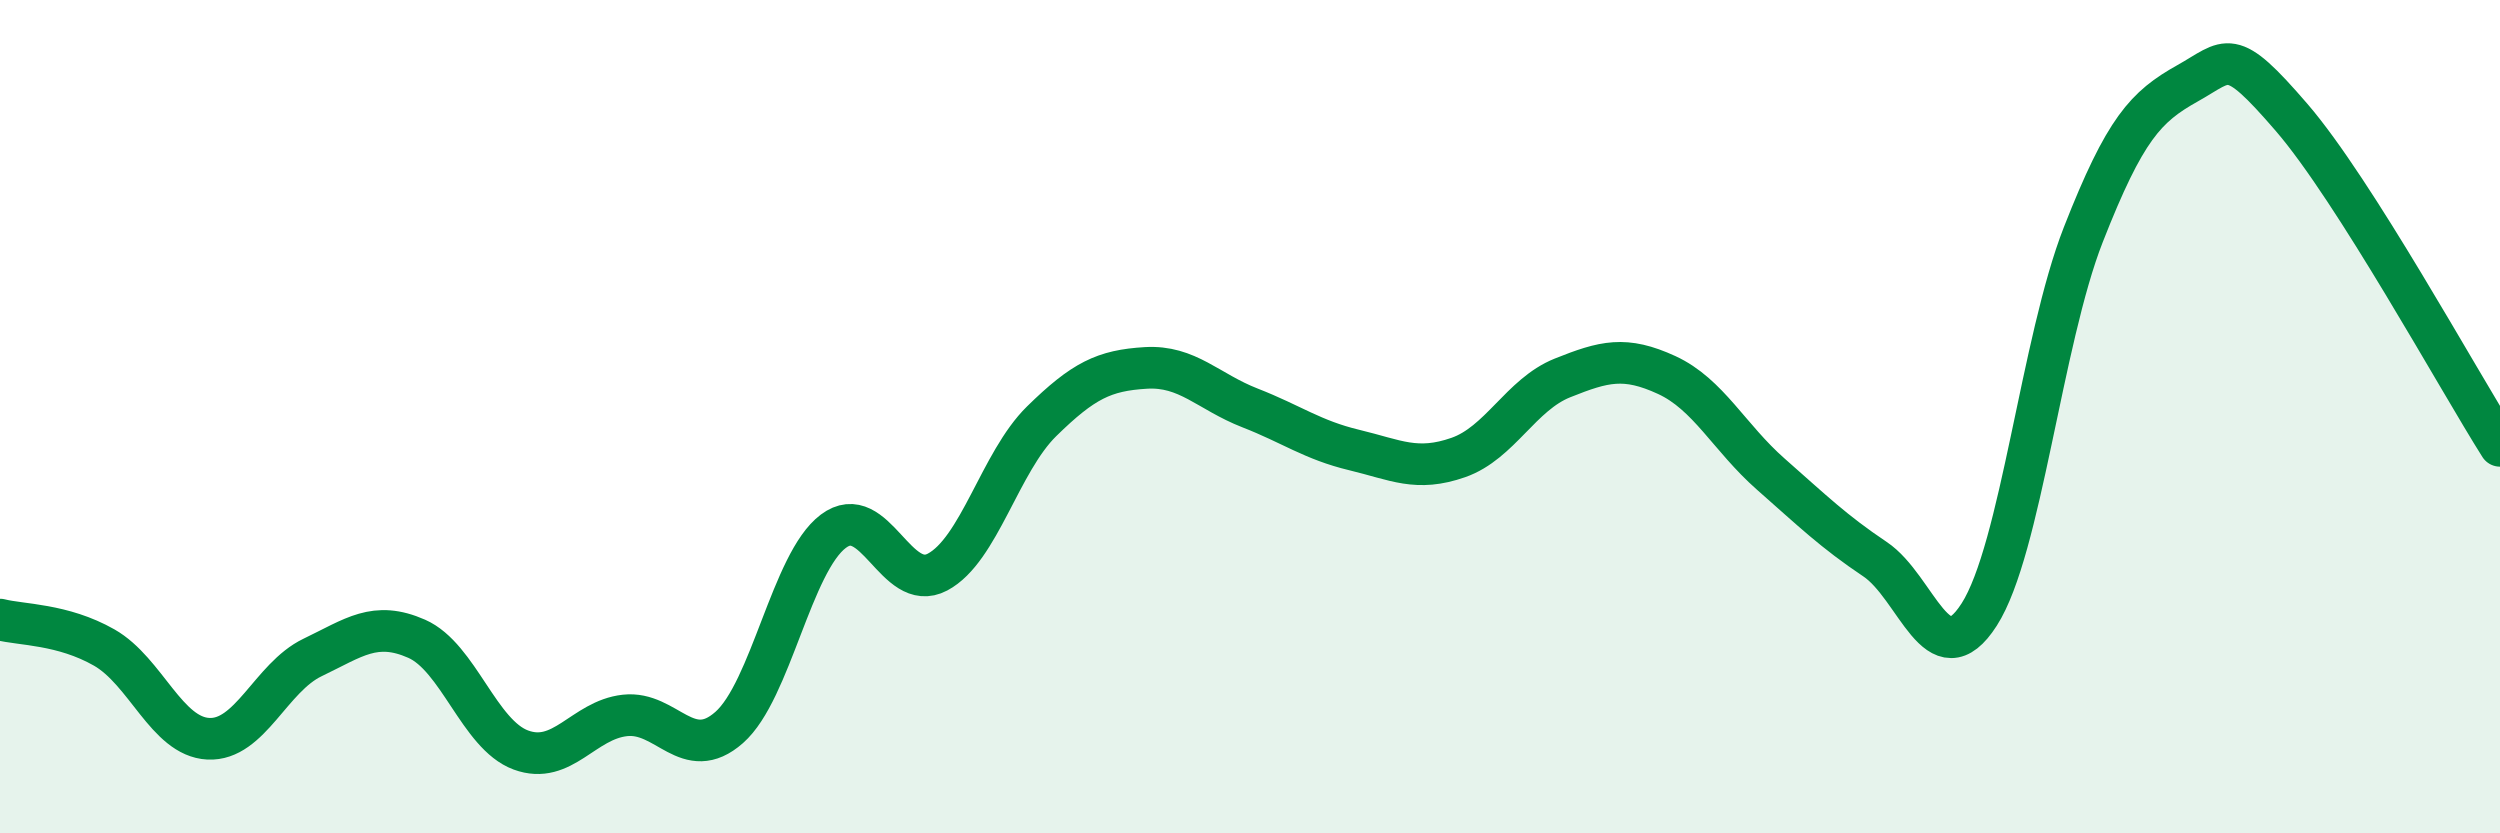 
    <svg width="60" height="20" viewBox="0 0 60 20" xmlns="http://www.w3.org/2000/svg">
      <path
        d="M 0,14.87 C 0.5,15 1.5,14.97 2.5,15.54 C 3.5,16.11 4,17.68 5,17.73 C 6,17.78 6.5,16.26 7.5,15.78 C 8.5,15.3 9,14.89 10,15.33 C 11,15.77 11.5,17.63 12.5,18 C 13.5,18.37 14,17.28 15,17.17 C 16,17.06 16.5,18.34 17.5,17.46 C 18.5,16.58 19,13.5 20,12.75 C 21,12 21.5,14.26 22.5,13.73 C 23.5,13.2 24,11.09 25,10.11 C 26,9.13 26.5,8.89 27.5,8.83 C 28.5,8.77 29,9.4 30,9.79 C 31,10.18 31.5,10.56 32.5,10.8 C 33.5,11.04 34,11.33 35,10.98 C 36,10.63 36.5,9.47 37.5,9.07 C 38.5,8.67 39,8.54 40,9 C 41,9.46 41.5,10.5 42.5,11.38 C 43.5,12.26 44,12.75 45,13.42 C 46,14.09 46.5,16.31 47.5,14.75 C 48.5,13.19 49,8.18 50,5.63 C 51,3.08 51.5,2.56 52.5,2 C 53.5,1.44 53.5,1.08 55,2.82 C 56.5,4.56 59,9.12 60,10.7L60 20L0 20Z"
        fill="#008740"
        opacity="0.1"
        stroke-linecap="round"
        stroke-linejoin="round"
      />
      <path
        d="M 0,14.87 C 0.5,15 1.5,14.97 2.5,15.54 C 3.5,16.11 4,17.68 5,17.73 C 6,17.78 6.5,16.26 7.5,15.78 C 8.5,15.3 9,14.89 10,15.33 C 11,15.77 11.5,17.63 12.5,18 C 13.5,18.37 14,17.28 15,17.17 C 16,17.06 16.5,18.34 17.5,17.46 C 18.5,16.58 19,13.5 20,12.75 C 21,12 21.5,14.26 22.5,13.73 C 23.5,13.2 24,11.09 25,10.11 C 26,9.13 26.5,8.89 27.5,8.83 C 28.5,8.77 29,9.4 30,9.79 C 31,10.18 31.5,10.56 32.5,10.8 C 33.5,11.04 34,11.33 35,10.98 C 36,10.63 36.5,9.47 37.5,9.07 C 38.5,8.67 39,8.54 40,9 C 41,9.46 41.5,10.5 42.5,11.38 C 43.5,12.26 44,12.75 45,13.42 C 46,14.09 46.5,16.31 47.5,14.75 C 48.5,13.19 49,8.18 50,5.63 C 51,3.08 51.5,2.56 52.5,2 C 53.5,1.44 53.5,1.08 55,2.82 C 56.5,4.56 59,9.12 60,10.7"
        stroke="#008740"
        stroke-width="1"
        fill="none"
        stroke-linecap="round"
        stroke-linejoin="round"
      />
    </svg>
  